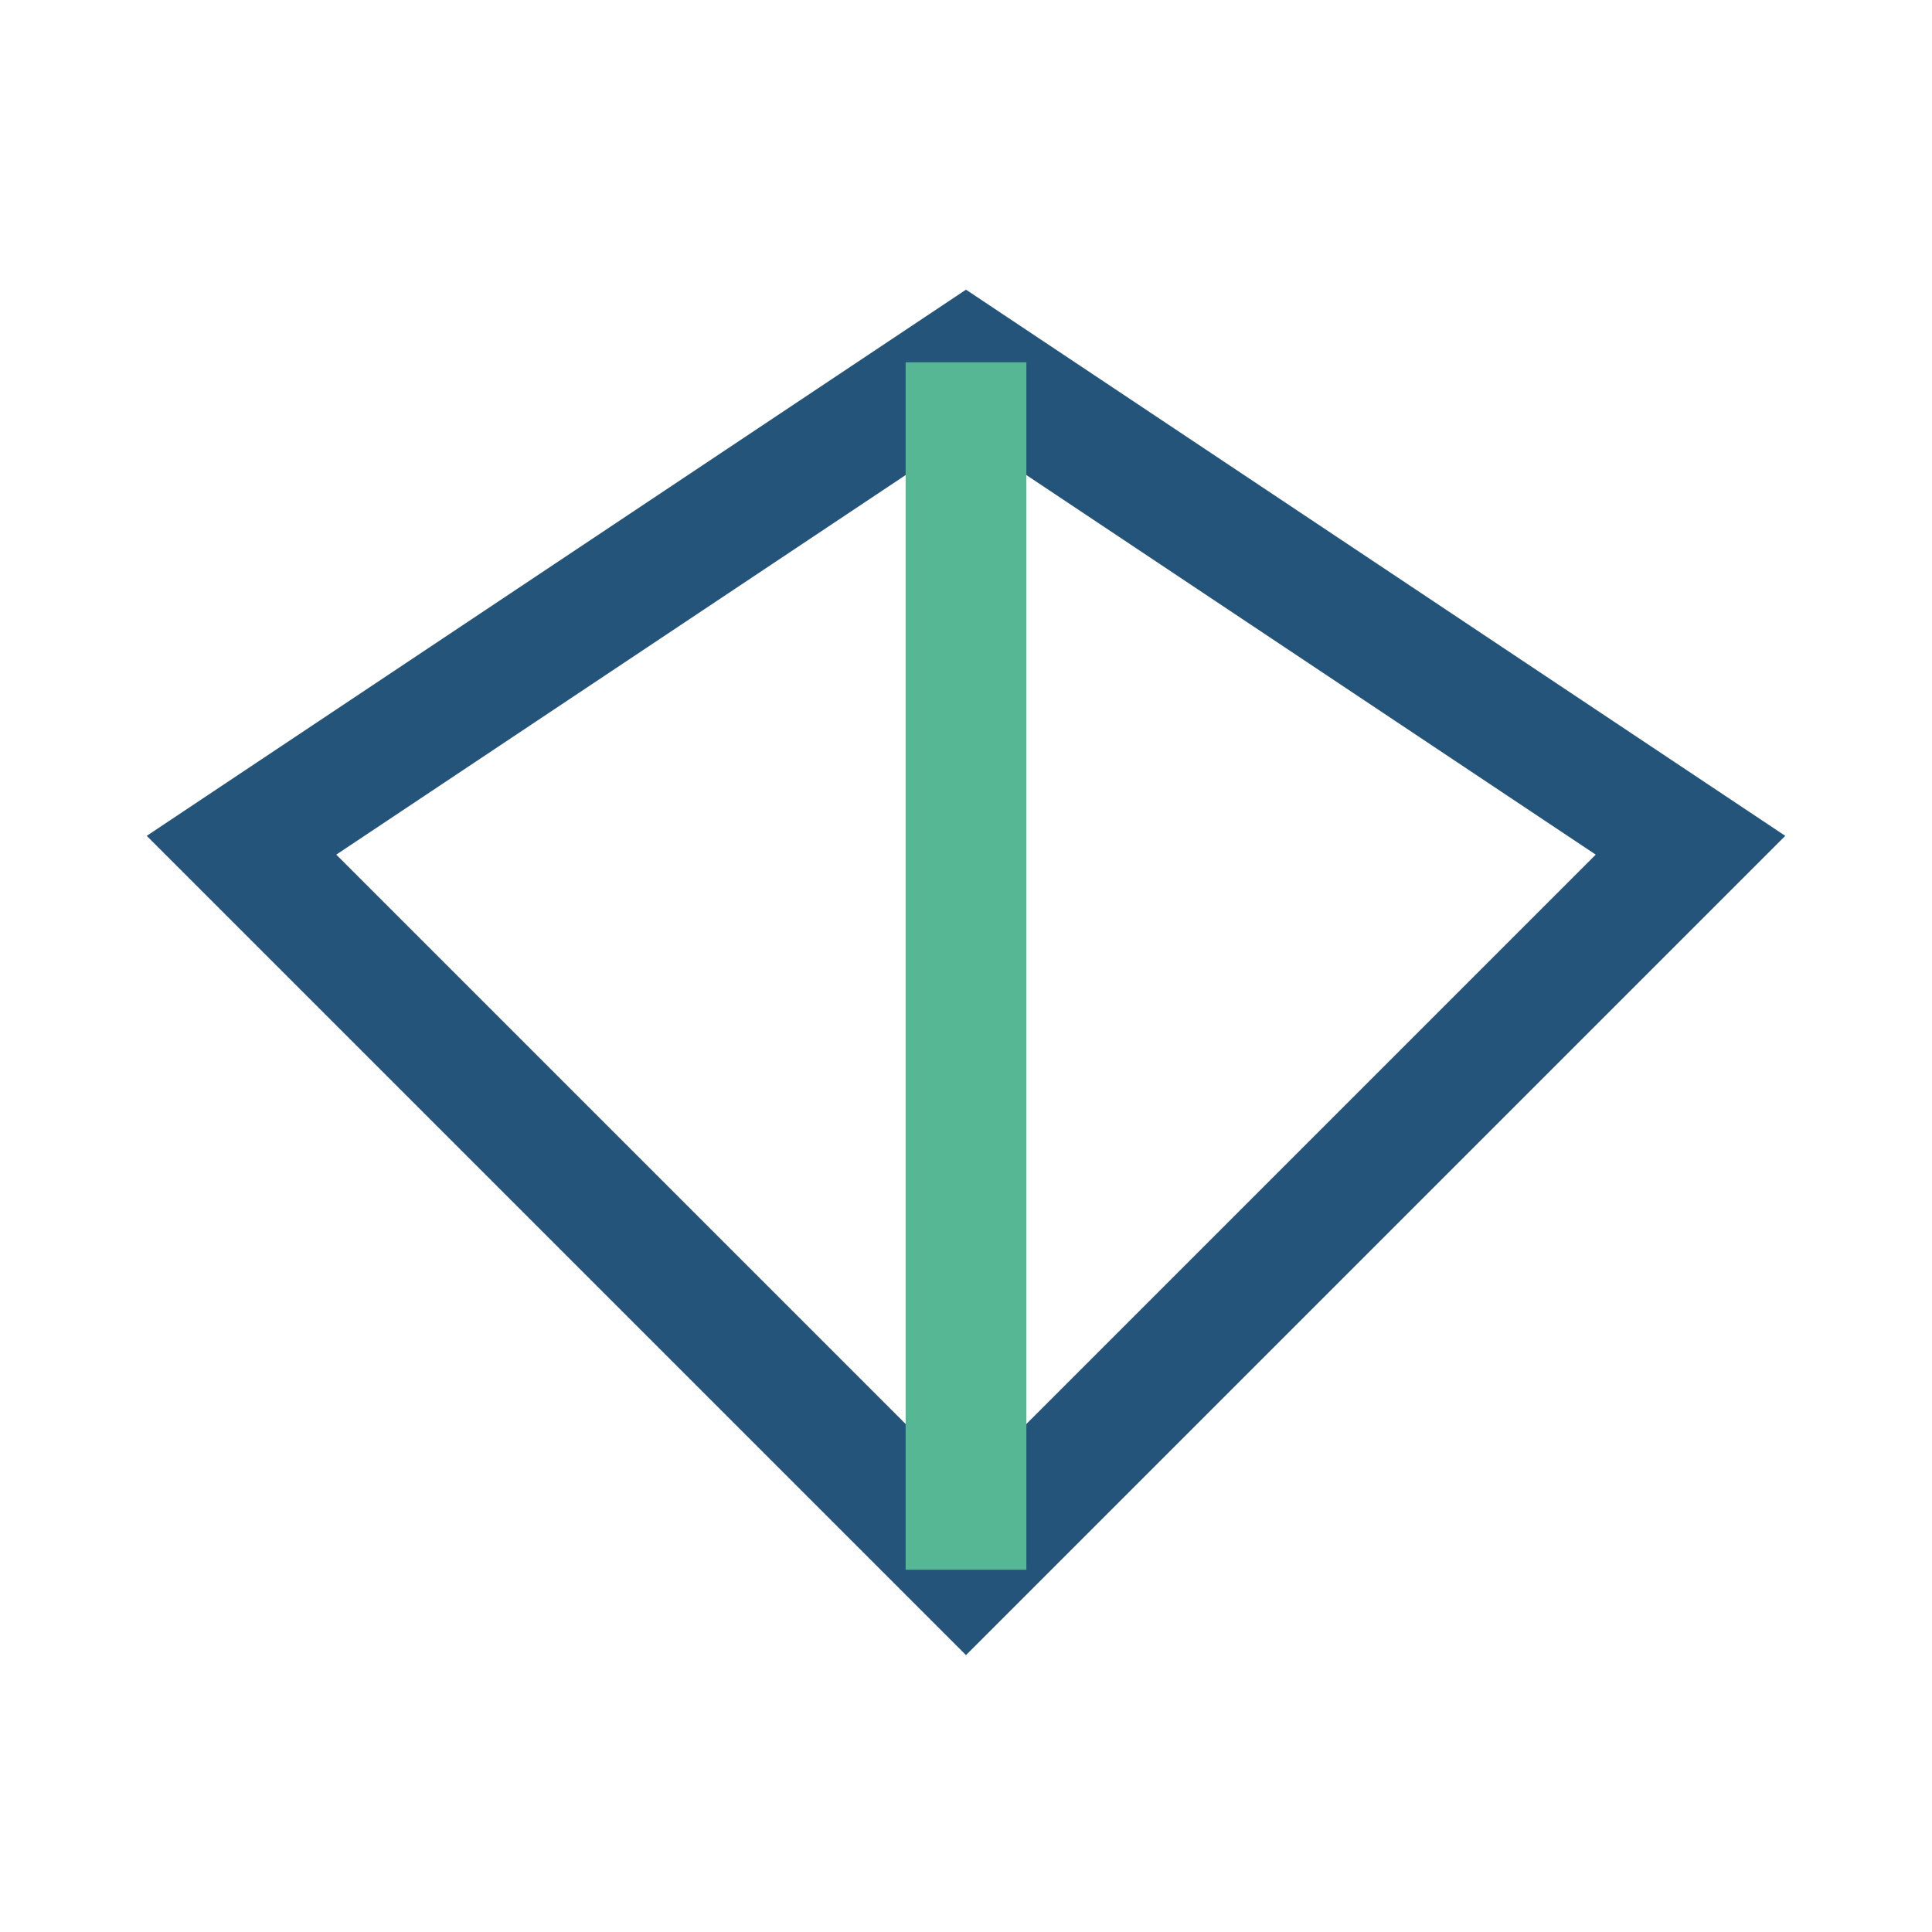 <?xml version="1.0" encoding="UTF-8"?>
<svg xmlns="http://www.w3.org/2000/svg" width="32" height="32" viewBox="0 0 32 32"><polygon points="16,6 28,14 16,26 4,14" fill="none" stroke="#24547A" stroke-width="2"/><path d="M16 6v20" stroke="#55B794" stroke-width="2"/></svg>
